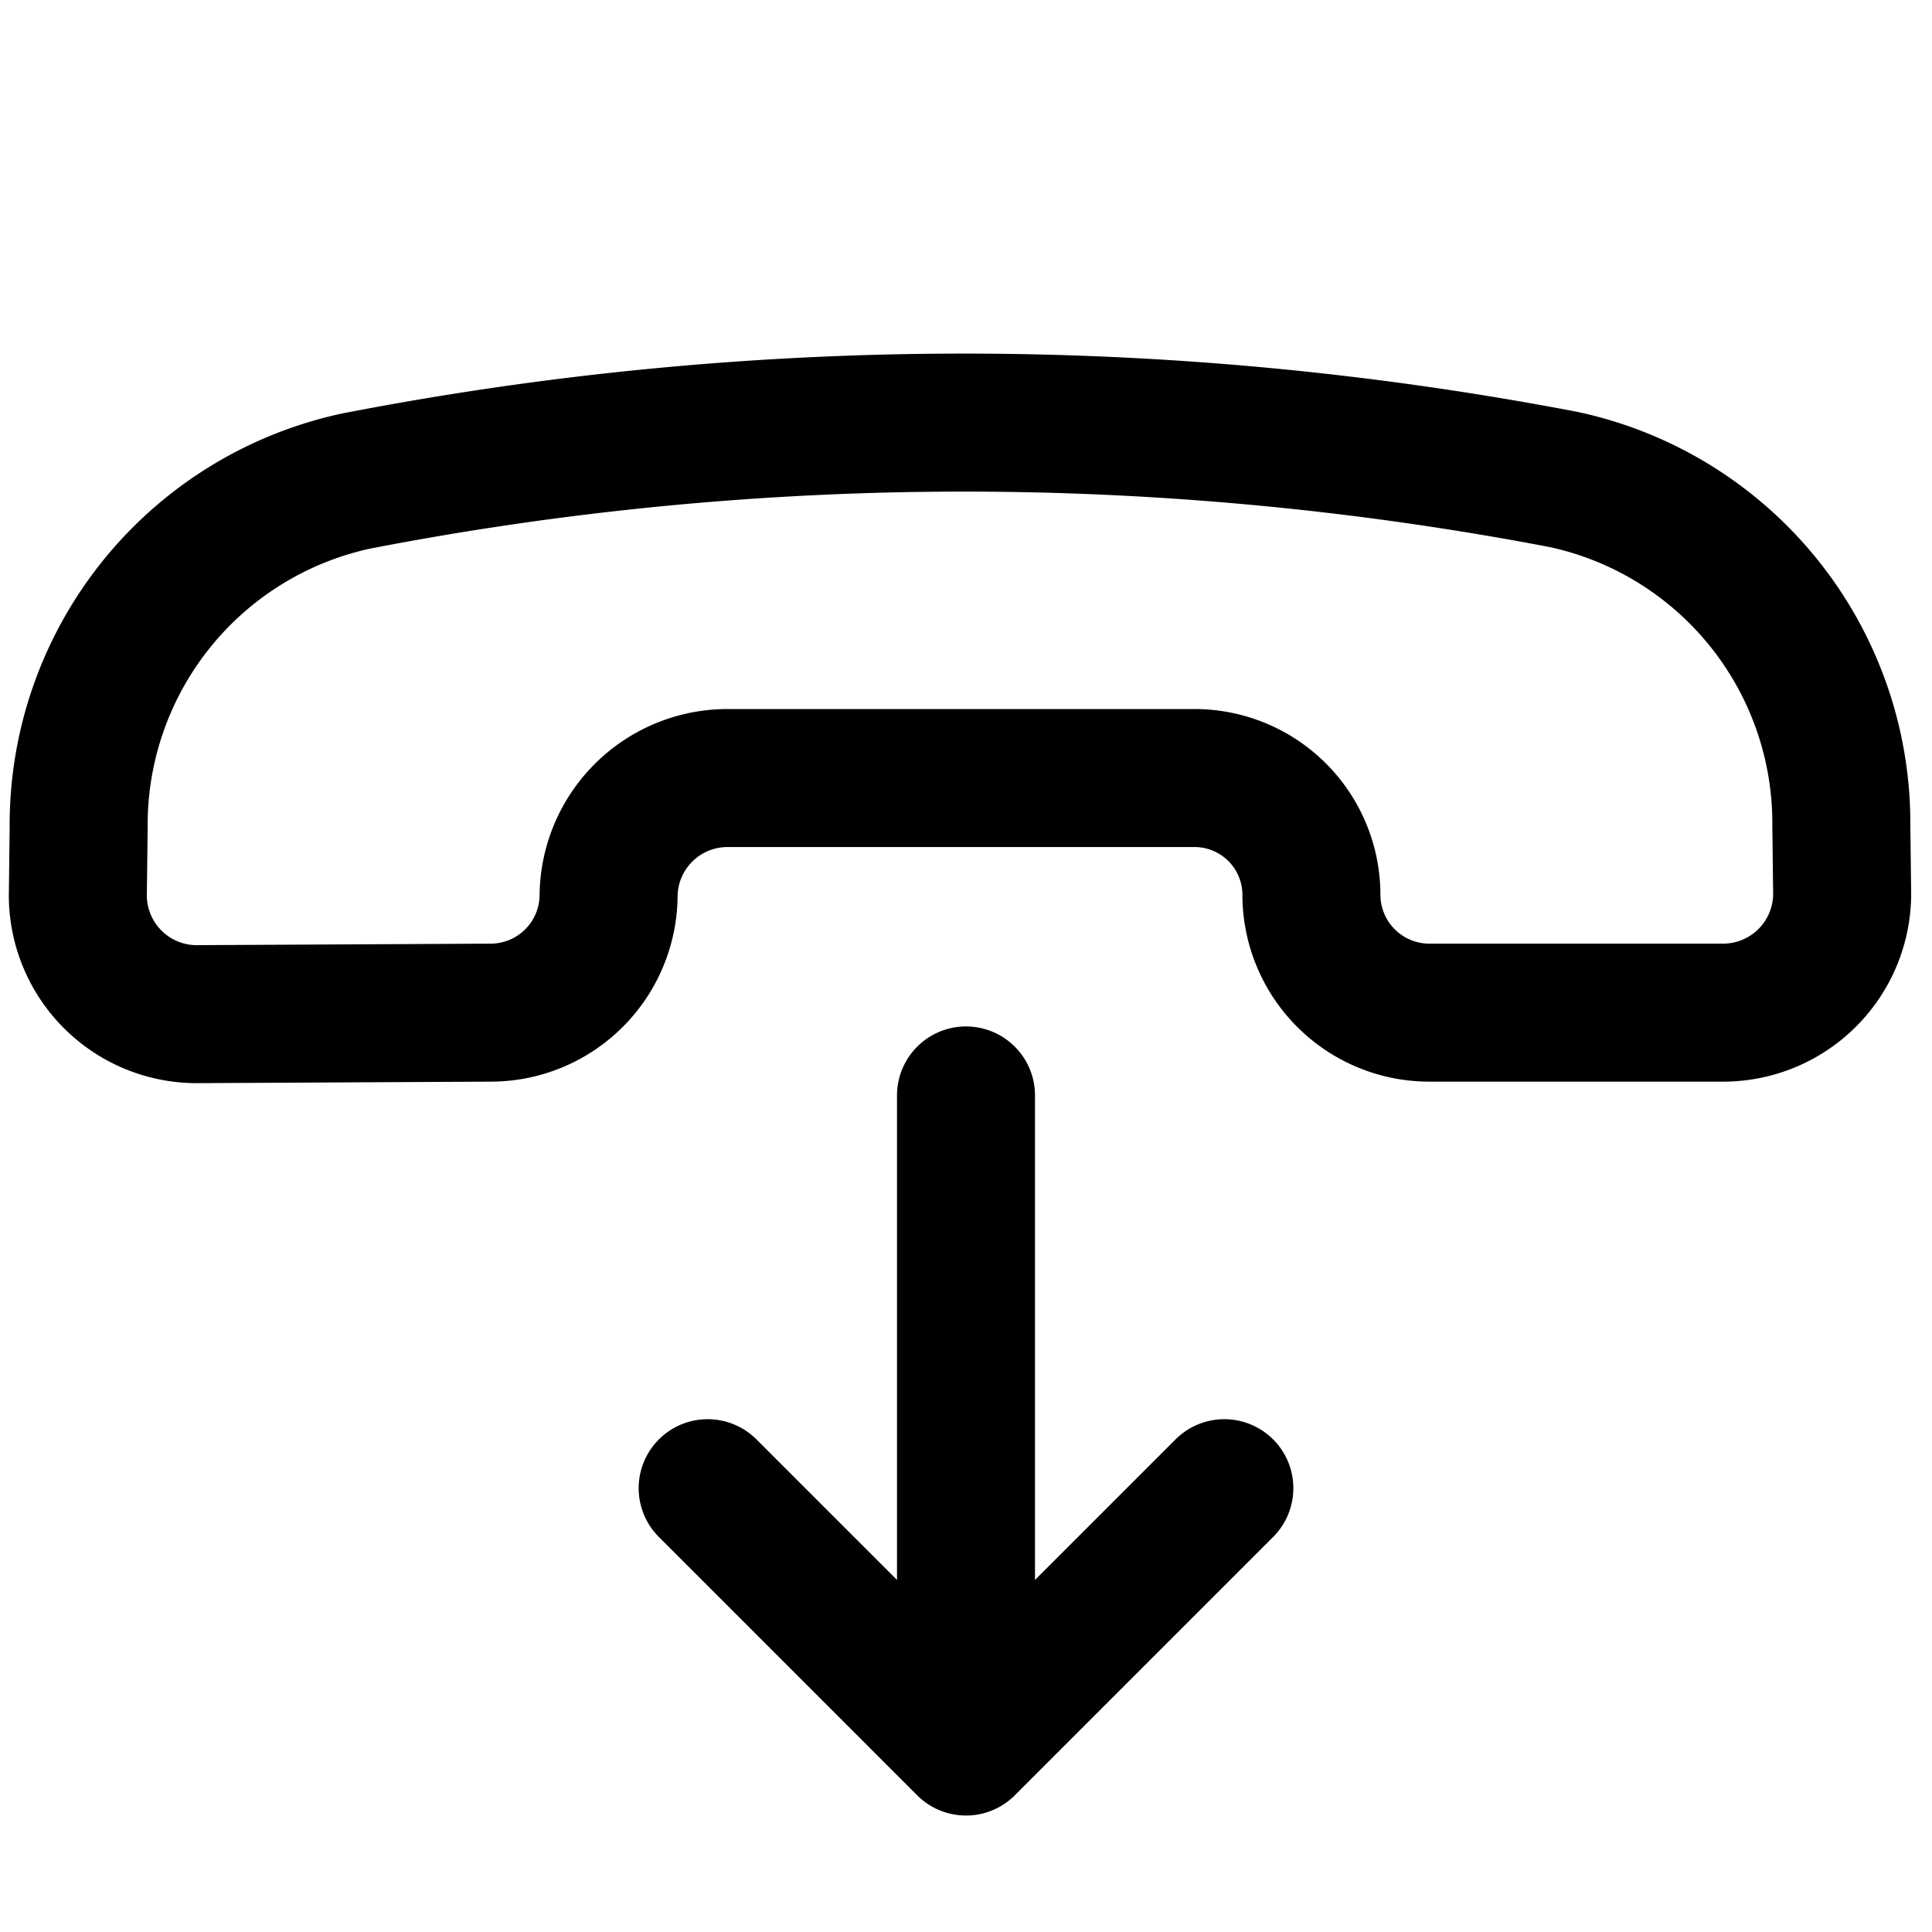 <?xml version="1.0" encoding="utf-8"?>
<!-- Generator: www.svgicons.com -->
<svg xmlns="http://www.w3.org/2000/svg" width="800" height="800" viewBox="0 0 14 14">
<path fill="none" stroke="currentColor" stroke-linecap="round" stroke-linejoin="round" d="M2.58 3.486A2.548 2.548 0 0 0 .57 5.994l-.006.502a.862.862 0 0 0 .853.853l2.146-.011a.855.855 0 0 0 .847-.847a.862.862 0 0 1 .852-.853h3.389a.847.847 0 0 1 .852.853a.855.855 0 0 0 .847.847h2.146a.863.863 0 0 0 .853-.853l-.006-.503a2.548 2.548 0 0 0-2.01-2.507a23.112 23.112 0 0 0-8.753.011M7 7.938v4.718m-1.872-1.872L7 12.656l1.872-1.872"/>
</svg>